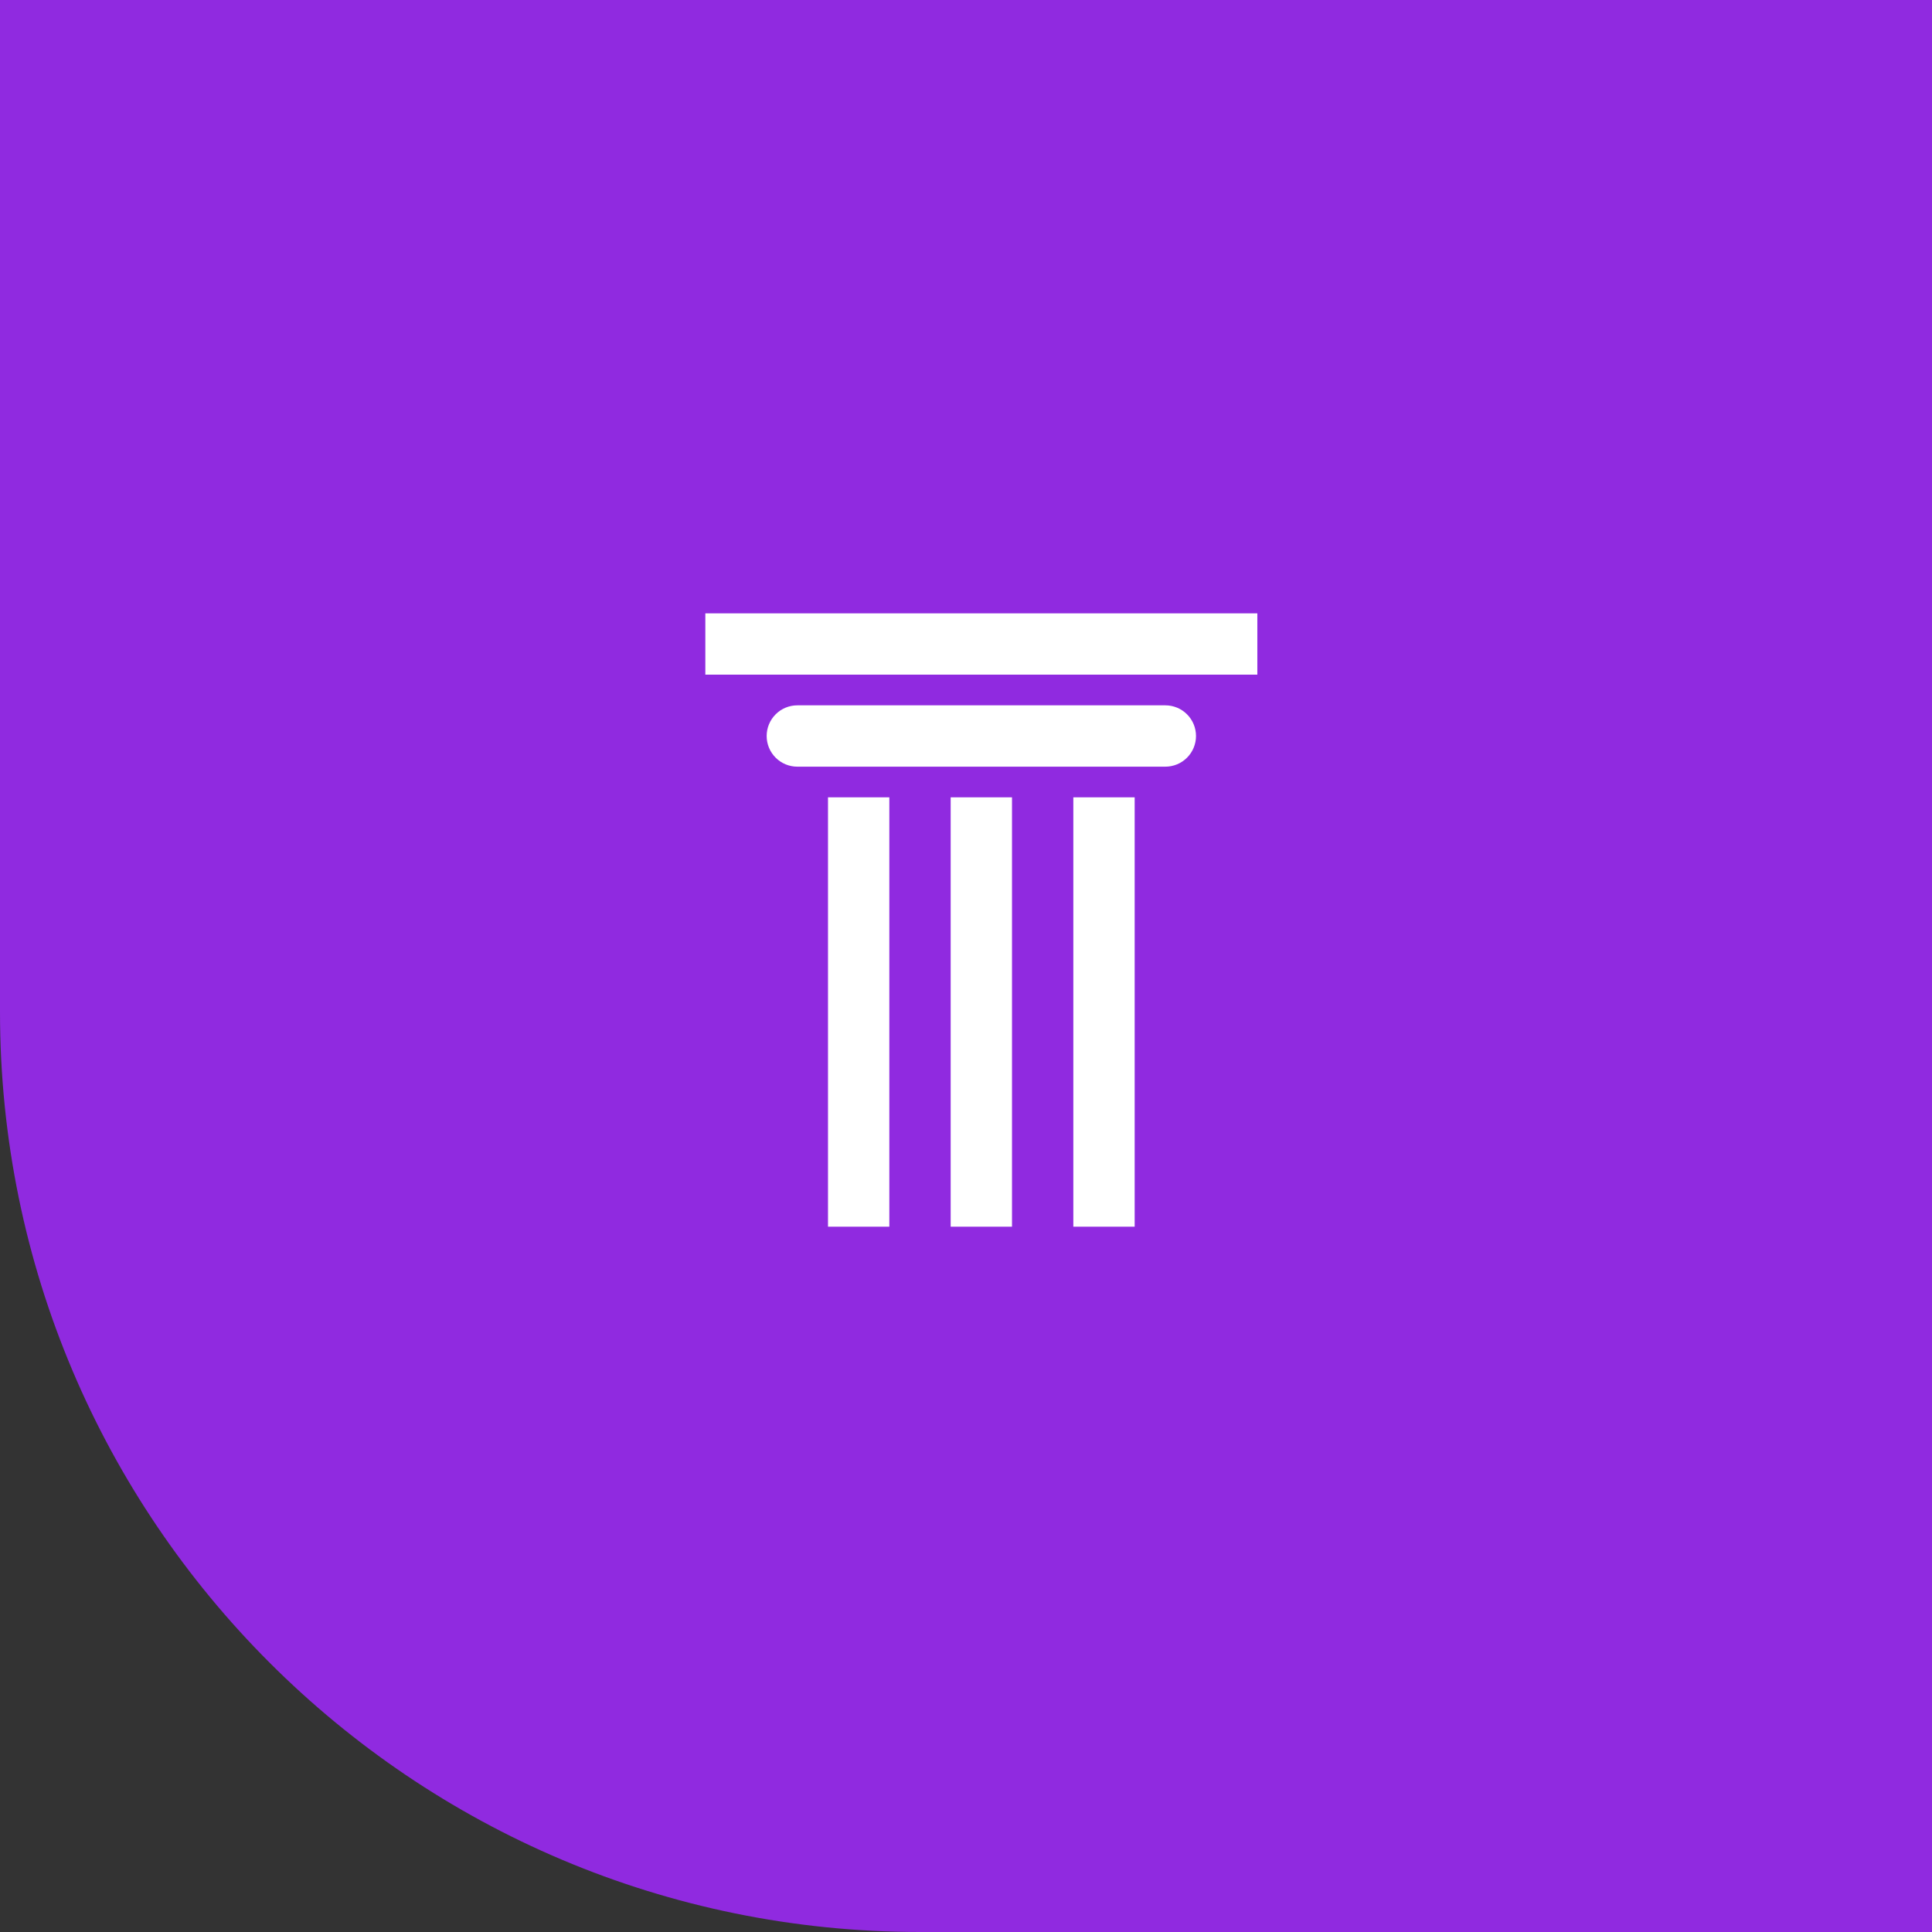 <svg width="63" height="63" viewBox="0 0 63 63" fill="none" xmlns="http://www.w3.org/2000/svg">
<rect x="0" y="0" width="63" height="63" fill="#333333" stroke="none"/>
<path d="M0 0H63V63H30C13.431 63 0 49.569 0 33V0Z" fill="#902AE0"/>
<path d="M26 23H38C38.265 23 38.52 23.105 38.707 23.293C38.895 23.48 39 23.735 39 24C39 24.265 38.895 24.52 38.707 24.707C38.52 24.895 38.265 25 38 25H26C25.735 25 25.48 24.895 25.293 24.707C25.105 24.52 25 24.265 25 24C25 23.735 25.105 23.48 25.293 23.293C25.48 23.105 25.735 23 26 23ZM41 20V22H23V20H41ZM35 26H37V40H35V26ZM27 26H29V40H27V26ZM31 26H33V40H31V26Z" fill="white"/>
</svg>
